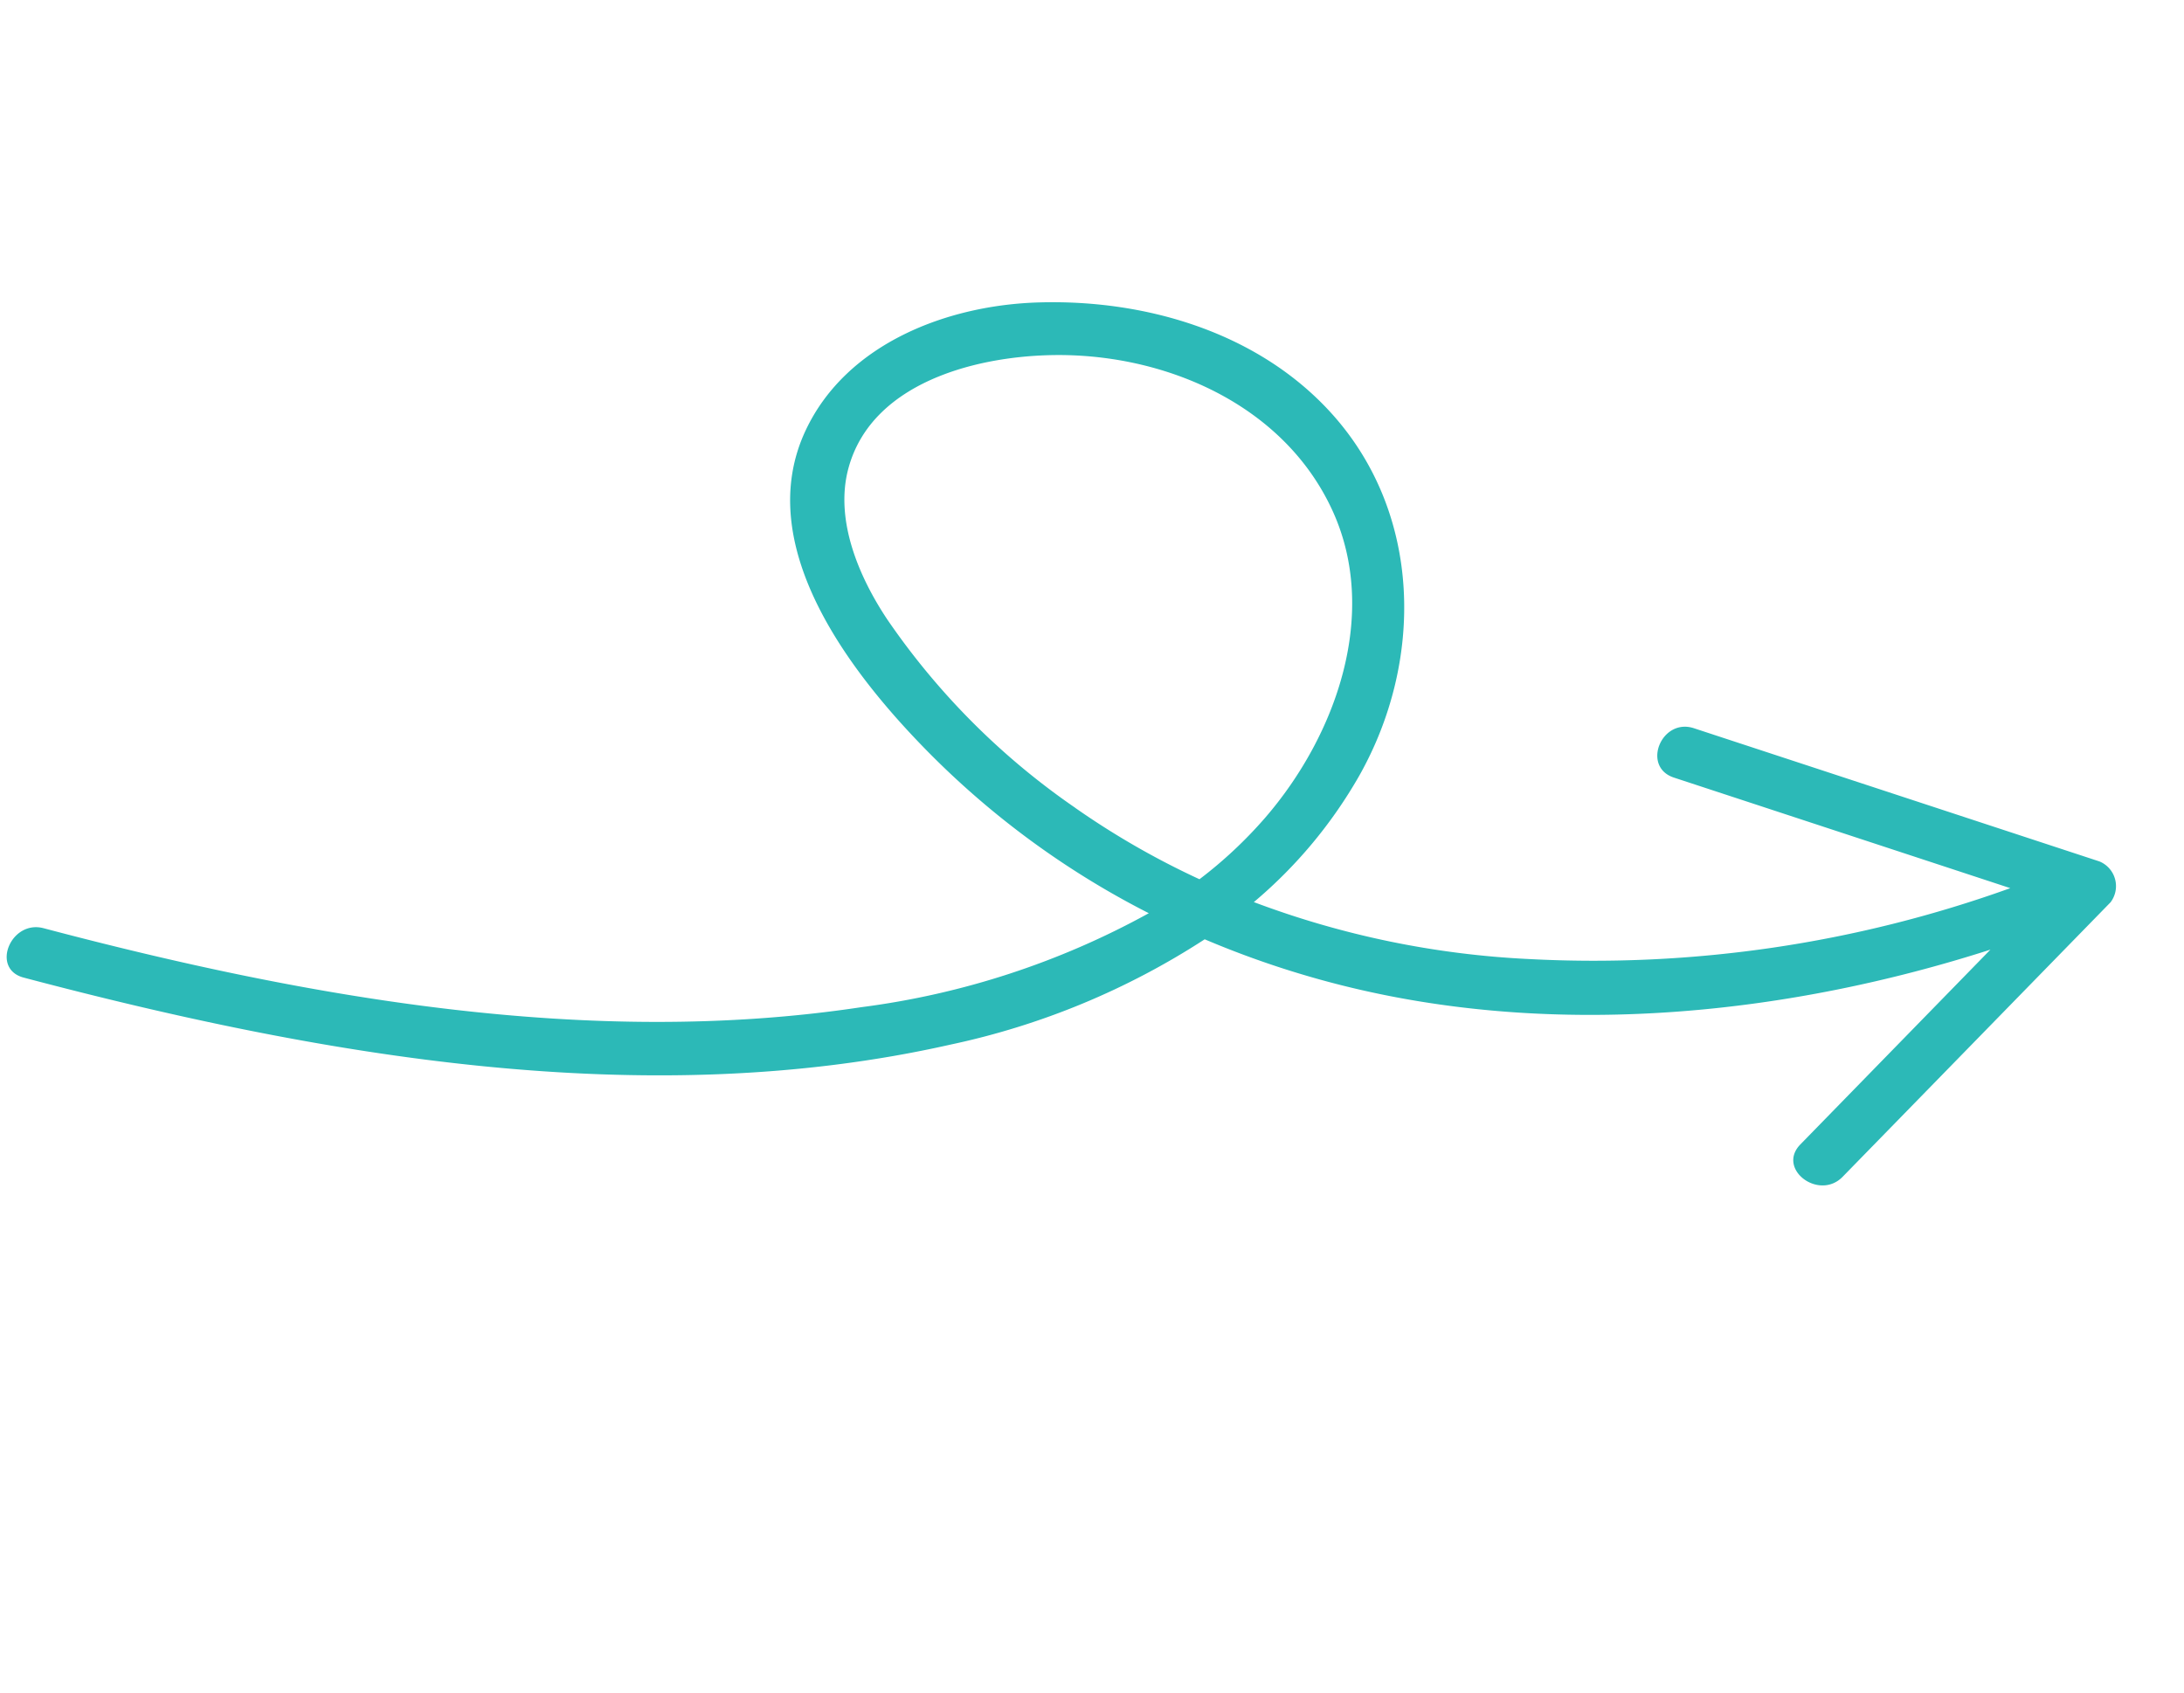 <svg xmlns="http://www.w3.org/2000/svg" width="128.247" height="99.394" viewBox="0 0 128.247 99.394"><path d="M112.052.014C94.165,2.273,75.2,6.3,60.12,16.749a44.277,44.277,0,0,0-11.531,11.33,54.548,54.548,0,0,0-9.649.685C26.732,30.726,15.106,36.867,5.583,44.8l6.063-14.787c.764-1.867-2.262-2.672-3.014-.831Q4.357,39.6.084,50.021A1.567,1.567,0,0,0,1.593,52Q14.1,51.167,26.6,50.332c2-.135,2.015-3.26,0-3.127q-10.372.692-20.747,1.38A72.277,72.277,0,0,1,30.5,34.137a52.921,52.921,0,0,1,16.232-2.951,27.458,27.458,0,0,0-2.959,9.2c-1,7.663,2.328,15.643,9.475,19.114,5.766,2.8,12.6,2.127,18.326-.37C76.5,56.991,81.19,52.679,81.51,47.02c.426-7.529-7.909-12.3-13.754-14.829a50.151,50.151,0,0,0-15.55-3.921A47.539,47.539,0,0,1,65.787,16.832C79.675,8.62,96.227,5.139,112.052,3.141c1.974-.248,2-3.378,0-3.127M58.516,32.387a42.637,42.637,0,0,1,14.418,6.142c2.447,1.677,5.017,4.221,5.409,7.317.7,5.544-5.182,9.487-9.687,11.113-5.88,2.121-12.916,1.712-17.614-2.748-4.765-4.522-5.154-12.063-3.073-18.177a25.583,25.583,0,0,1,2.226-4.8,47.28,47.28,0,0,1,8.321,1.15" transform="translate(105.274 99.394) rotate(-158)" fill="#2cb9b7"/></svg>
